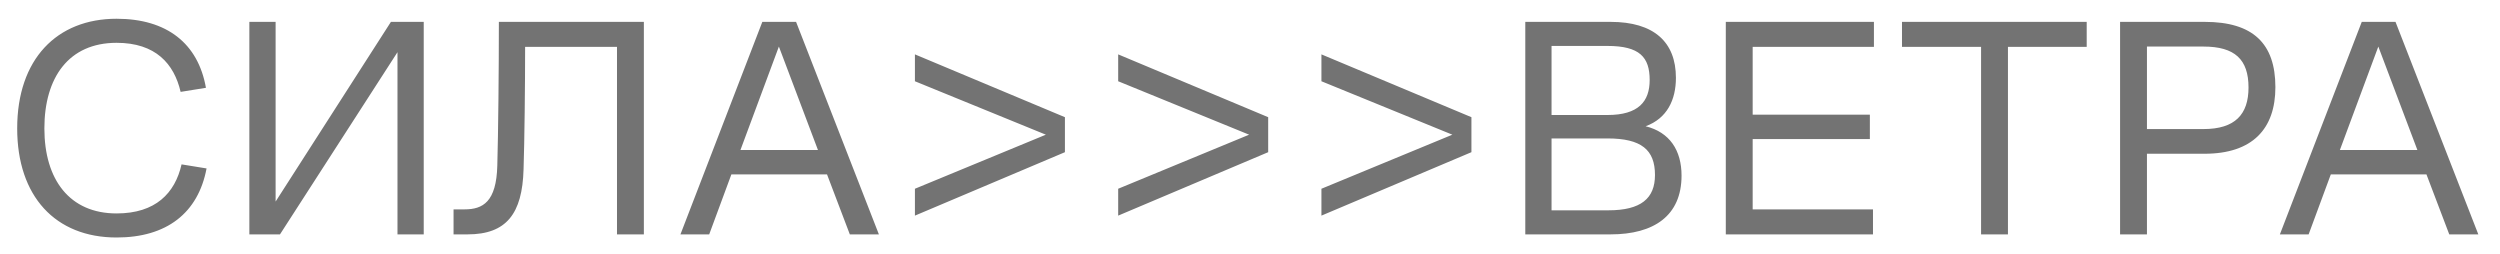 <?xml version="1.0" encoding="UTF-8"?> <svg xmlns="http://www.w3.org/2000/svg" width="128" height="13" viewBox="0 0 128 13" fill="none"><path d="M5.968 12.16C2.832 12.16 0.88 10.048 0.88 6.576C0.88 3.024 2.912 0.96 5.968 0.96C8.544 0.96 10.144 2.224 10.544 4.496L9.248 4.704C8.912 3.264 7.968 2.192 5.968 2.192C3.52 2.192 2.272 3.968 2.272 6.576C2.272 9.2 3.568 10.928 5.968 10.928C7.968 10.928 8.96 9.888 9.296 8.416L10.576 8.624C10.144 10.912 8.528 12.16 5.968 12.16ZM12.767 12V1.12H14.111V10.32L20.015 1.12H21.695V12H20.351V2.672L14.335 12H12.767ZM23.222 12V10.72H23.782C24.726 10.72 25.414 10.336 25.462 8.48C25.51 6.8 25.542 3.632 25.542 1.12H32.966V12H31.59V2.4H26.886C26.886 4.384 26.854 7.248 26.806 8.672C26.742 10.944 25.926 12 23.942 12H23.222ZM34.839 12L39.031 1.12H40.759L44.999 12H43.511L42.343 8.928H37.447L36.311 12H34.839ZM37.911 7.68H41.879L39.879 2.384L37.911 7.68ZM46.844 2.784L54.524 6V7.792L46.844 11.04V9.664L53.548 6.896L46.844 4.16V2.784ZM57.251 2.784L64.931 6V7.792L57.251 11.04V9.664L63.955 6.896L57.251 4.16V2.784ZM67.657 2.784L75.337 6V7.792L67.657 11.04V9.664L74.361 6.896L67.657 4.16V2.784ZM78.095 12V1.12H82.463C84.671 1.12 85.807 2.144 85.807 3.984C85.807 5.104 85.359 6.064 84.255 6.464C85.487 6.768 86.095 7.696 86.095 8.992C86.095 11.04 84.687 12 82.463 12H78.095ZM79.439 10.768H82.351C84.015 10.768 84.735 10.16 84.735 8.96C84.735 7.664 84.031 7.088 82.303 7.088H79.439V10.768ZM79.439 5.888H82.303C83.887 5.888 84.463 5.2 84.463 4.096C84.463 2.928 83.951 2.352 82.303 2.352H79.439V5.888ZM88.361 12V1.12H95.945V2.4H89.737V5.872H95.737V7.12H89.737V10.72H95.897V12H88.361ZM101.431 12V2.4H97.382V1.12H106.839V2.4H102.807V12H101.431ZM108.548 12V1.12H112.884C115.348 1.12 116.5 2.224 116.5 4.464C116.5 6.592 115.332 7.872 112.868 7.872H109.924V12H108.548ZM109.924 6.608H112.82C114.436 6.608 115.124 5.856 115.124 4.48C115.124 3.04 114.42 2.384 112.82 2.384H109.924V6.608ZM116.73 12L120.922 1.12H122.65L126.89 12H125.402L124.234 8.928H119.338L118.202 12H116.73ZM119.802 7.68H123.77L121.77 2.384L119.802 7.68Z" fill="#737373"></path></svg> 